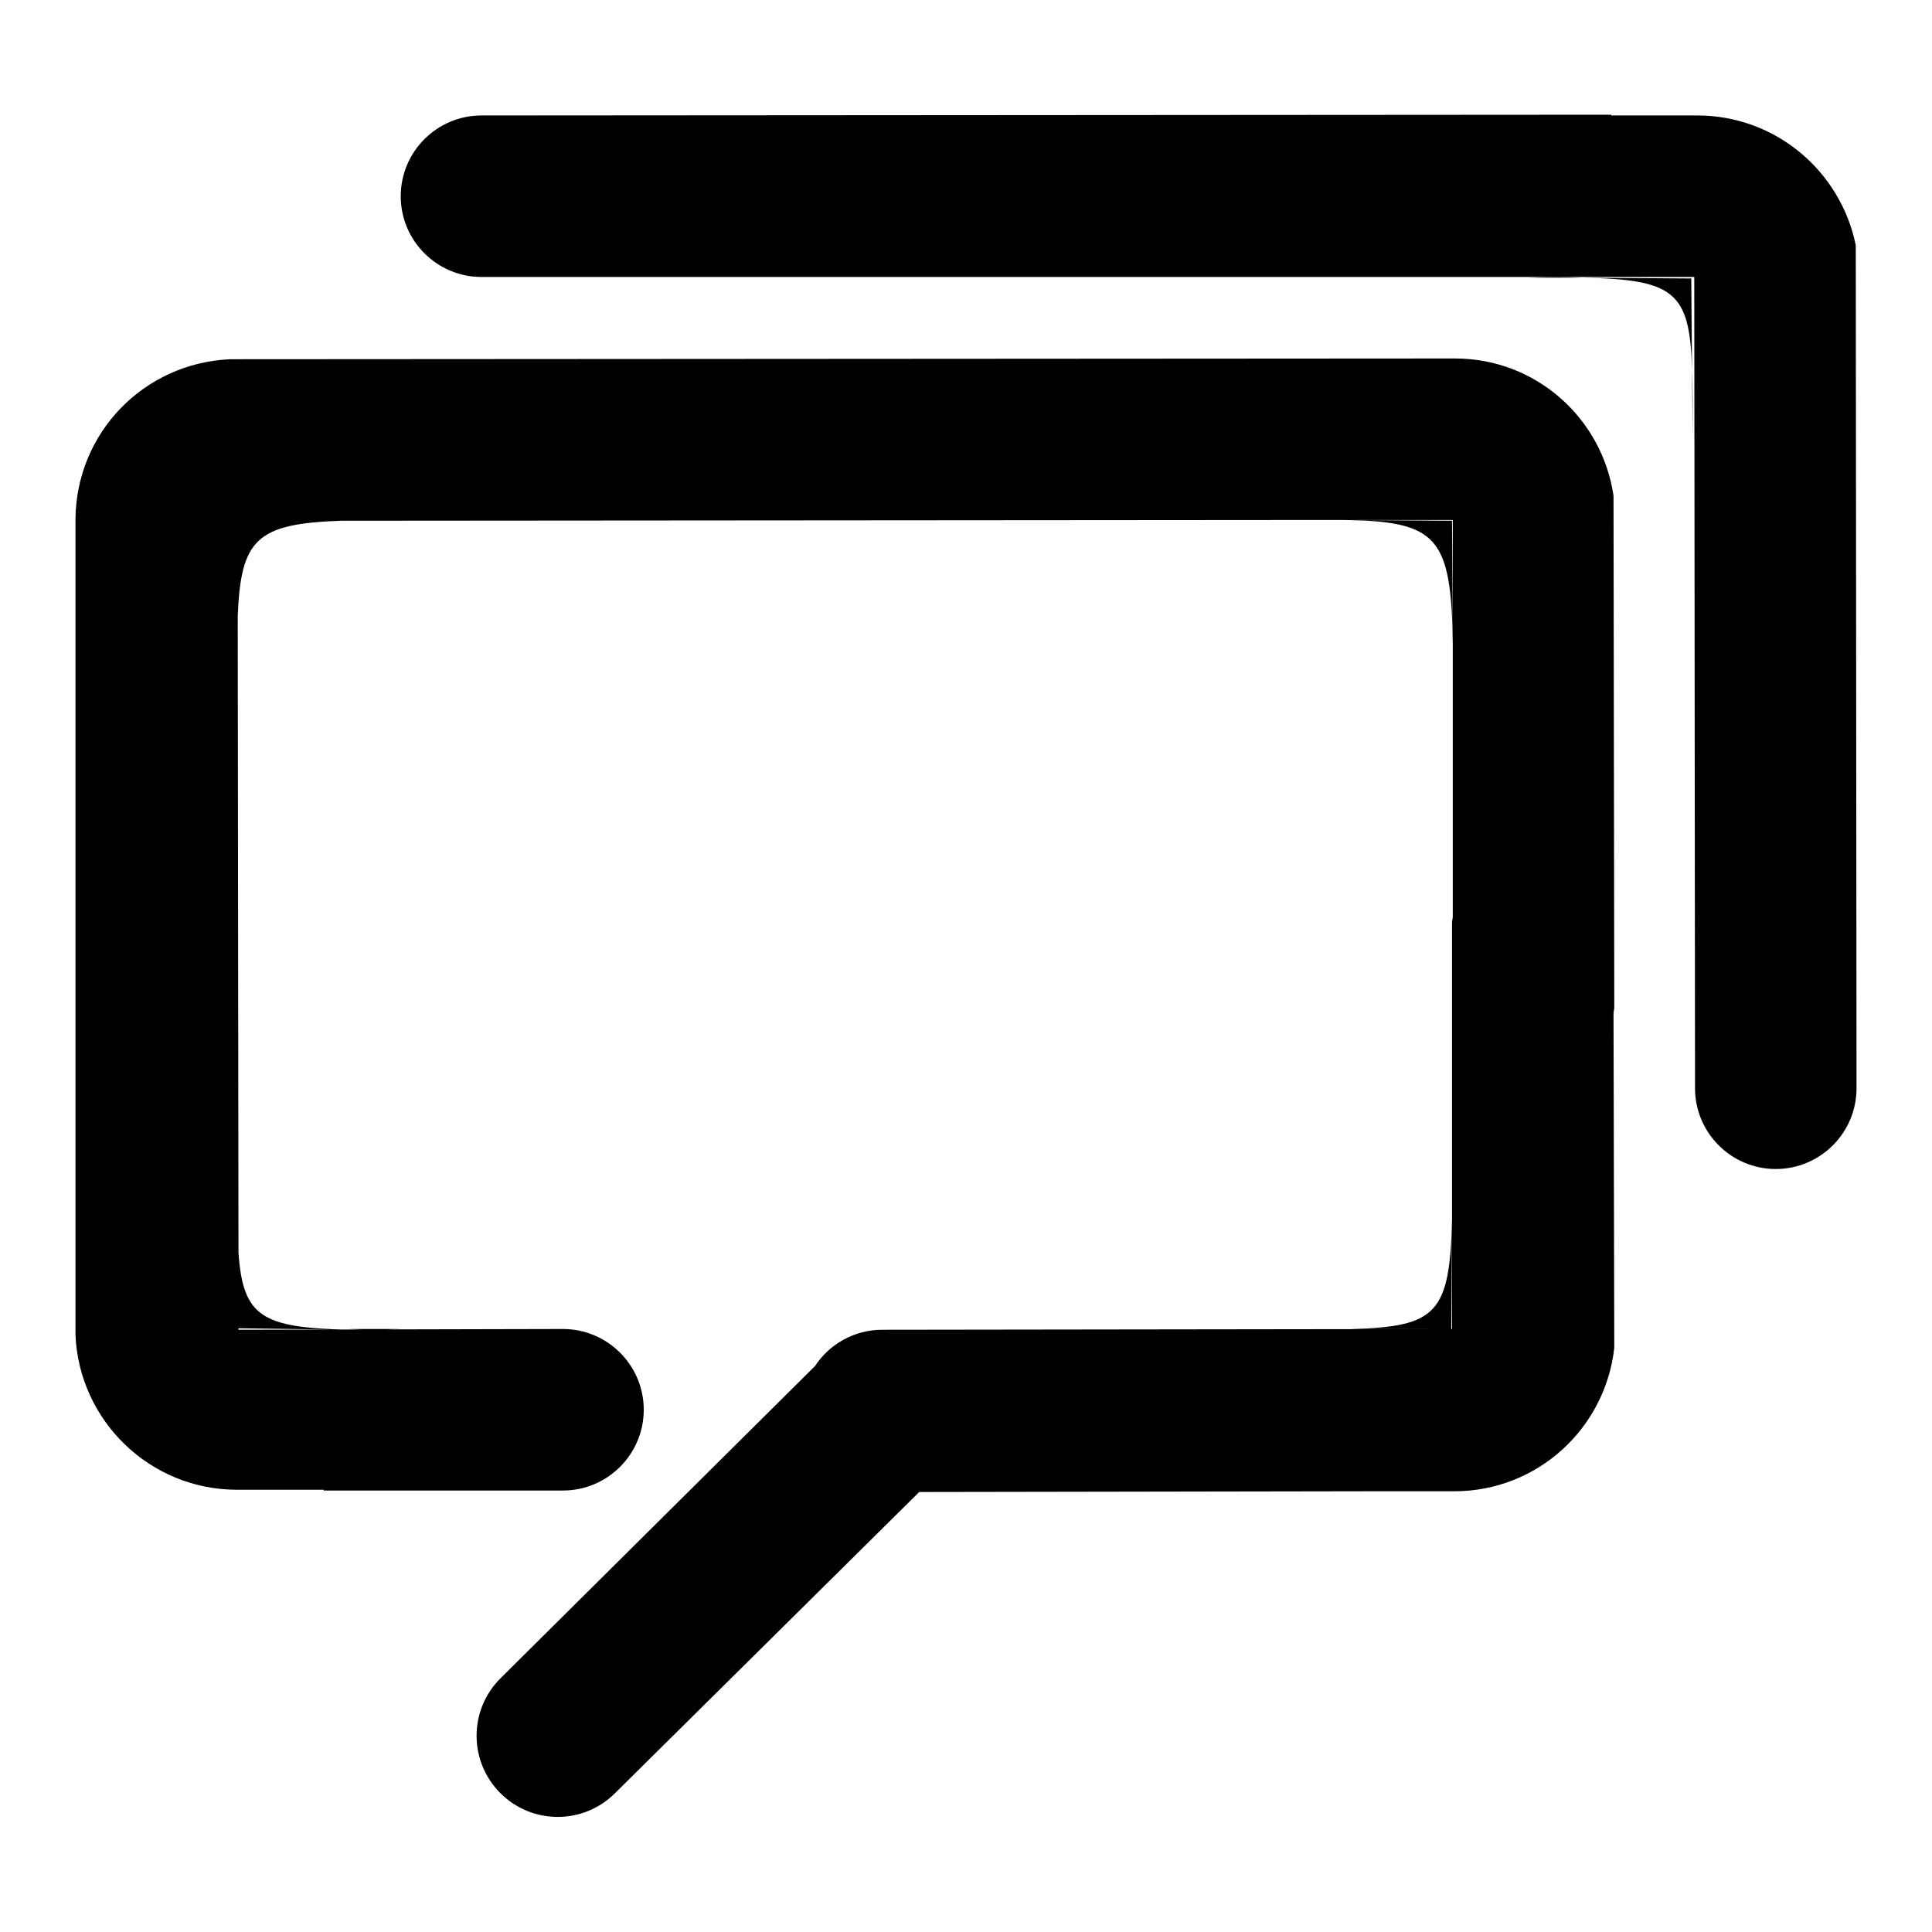 <?xml version="1.0" encoding="utf-8"?>
<!-- Svg Vector Icons : http://www.onlinewebfonts.com/icon -->
<!DOCTYPE svg PUBLIC "-//W3C//DTD SVG 1.1//EN" "http://www.w3.org/Graphics/SVG/1.1/DTD/svg11.dtd">
<svg version="1.1" xmlns="http://www.w3.org/2000/svg" xmlns:xlink="http://www.w3.org/1999/xlink" x="0px" y="0px" viewBox="0 0 256 256" enable-background="new 0 0 256 256" xml:space="preserve">
<g><g><path fill="#000000" d="M235.3,154.9c-5.9,0-10.7-4.8-10.7-10.7l-0.1-107.5L63.8,36.7c-5.9,0-10.7-4.8-10.7-10.7c0-5.9,4.8-10.7,10.7-10.7l149.7-0.1v0.1h11.4c10.4,0,19,7.4,21,17.2l0.1,111.7C246,150.1,241.2,154.9,235.3,154.9z M213.8,65.7l0.1,67.8c0,0.3-0.1,0.5-0.1,0.8l0.1,44.3c-1.2,10.7-10.2,19-21.2,19h-11.4v0l-59.5,0.1l-40.3,39.9c-4.2,4.2-11,4.2-15.2,0c-4.2-4.2-4.2-11,0-15.2l41.7-41.4c1.9-2.9,5.2-4.8,8.9-4.8h0.3c0,0,0.1,0,0.2,0l75-0.1l0-16.9c0,0.8,0,1.5,0,2.3l0-3.9l0-35.3c0-0.3,0.1-0.6,0.1-0.8l0-36.2c-0.2-14.1-2-16.2-14.3-16.4l14.2,0.1l0.1,15.6l0-15.7h-15.8c0.5,0,1.1,0,1.6,0l-3.4,0L45.2,69C34,69.4,31.9,71.4,31.5,81.7l0.1,84.3c0.6,8.5,3.1,9.9,14.5,10.2L31.6,176v0.2l43-0.1c5.9,0,10.7,4.8,10.7,10.7c0,5.9-4.8,10.7-10.7,10.7l-31.7,0v-0.1H31.4c-11.5,0-20.9-9.1-21.4-20.5L10,68.8c0.1-11.5,9.1-20.7,20.5-21.2l162.3-0.1C203.5,47.5,212.3,55.4,213.8,65.7z M31.5,69v7.4V69h6.9H31.5z M179.1,176.1c11.3-0.3,13-2.1,13.3-14.5l-0.1,14.5L179.1,176.1z M179.1,176.1c-2.3,0-5,0-8.1,0L179.1,176.1z M46.1,176.1l7.1,0C50.5,176.2,48.1,176.2,46.1,176.1z M209.6,36.8l14.5,0.1l0.1,12C223.9,38.7,221.9,37,209.6,36.8z M209.6,36.8l-7.1,0C205.2,36.7,207.6,36.7,209.6,36.8z M224.3,58.2l-0.1-9.3C224.3,51.5,224.3,54.5,224.3,58.2z"/></g></g>
</svg>